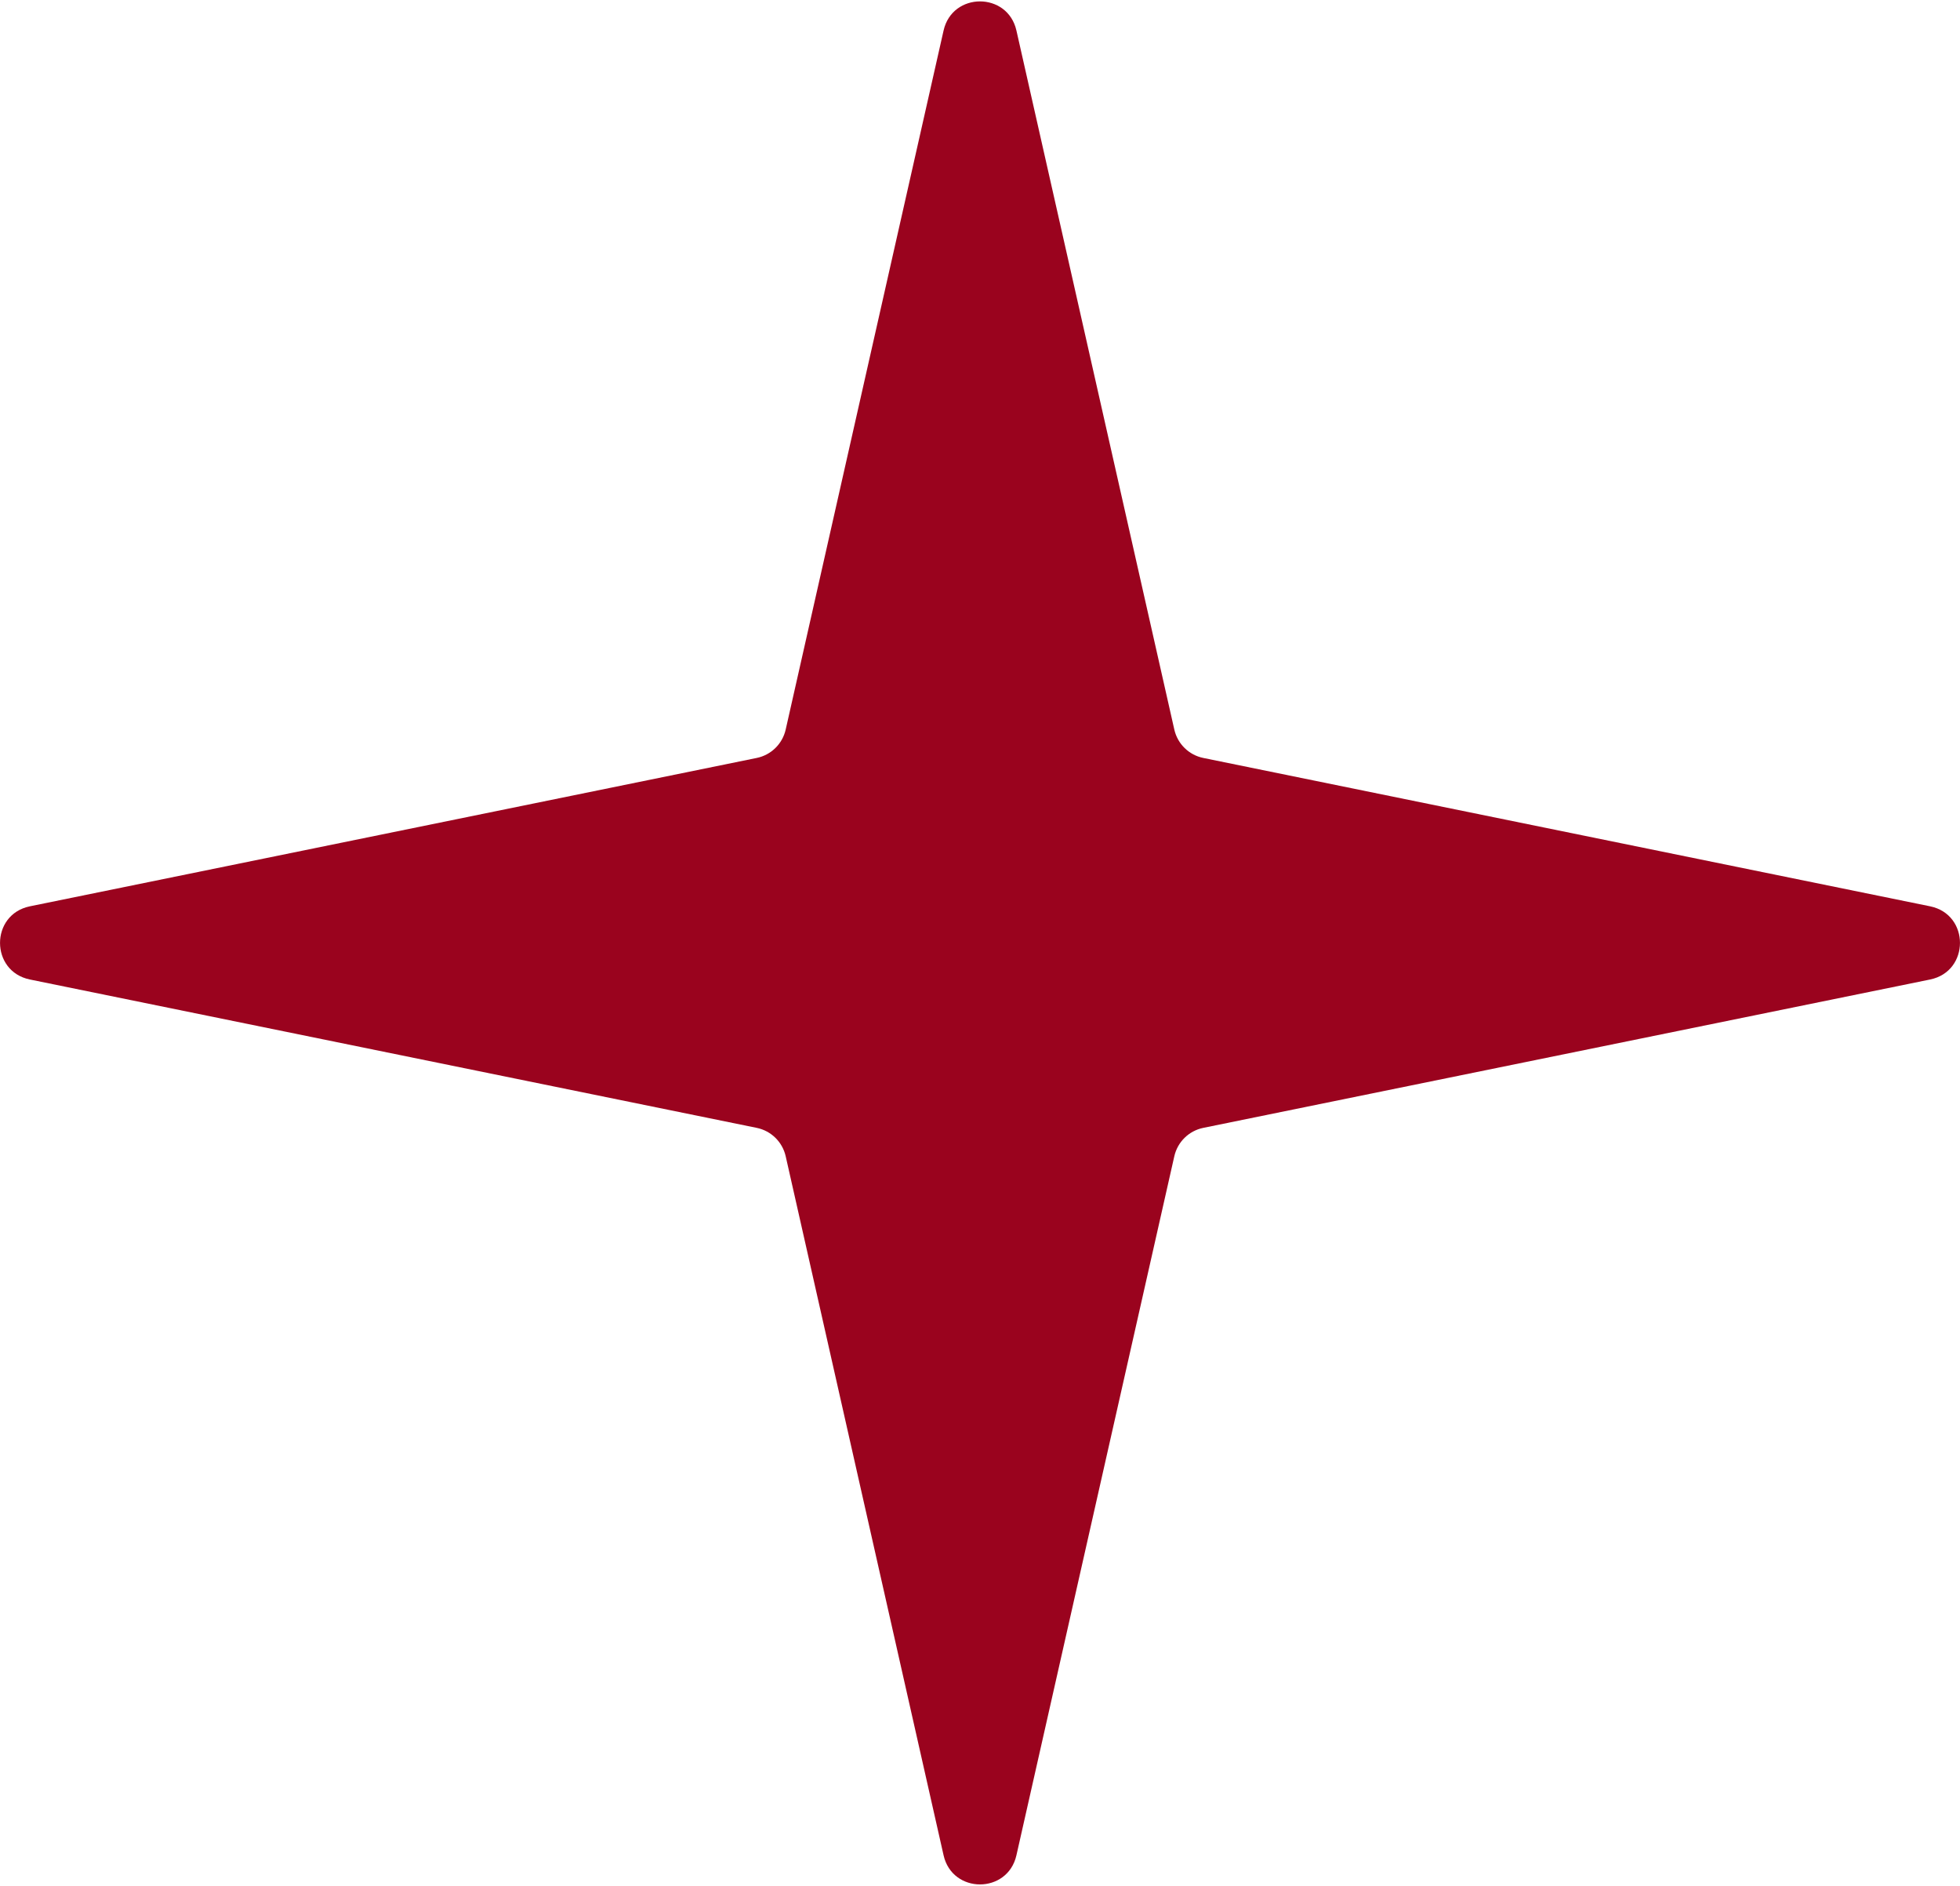 <?xml version="1.0" encoding="UTF-8"?> <svg xmlns="http://www.w3.org/2000/svg" width="105" height="101" viewBox="0 0 105 101" fill="none"><path d="M50.549 1.634C51.019 -0.445 53.981 -0.445 54.451 1.634L62.91 39.075C63.084 39.842 63.691 40.437 64.461 40.594L103.398 48.54C105.532 48.976 105.532 52.024 103.398 52.46L64.461 60.406C63.691 60.563 63.084 61.158 62.91 61.925L54.451 99.366C53.981 101.445 51.019 101.445 50.549 99.366L42.09 61.925C41.916 61.158 41.309 60.563 40.539 60.406L1.602 52.46C-0.532 52.024 -0.532 48.976 1.602 48.54L40.539 40.594C41.309 40.437 41.916 39.842 42.09 39.075L50.549 1.634Z" fill="#9A031E"></path></svg> 